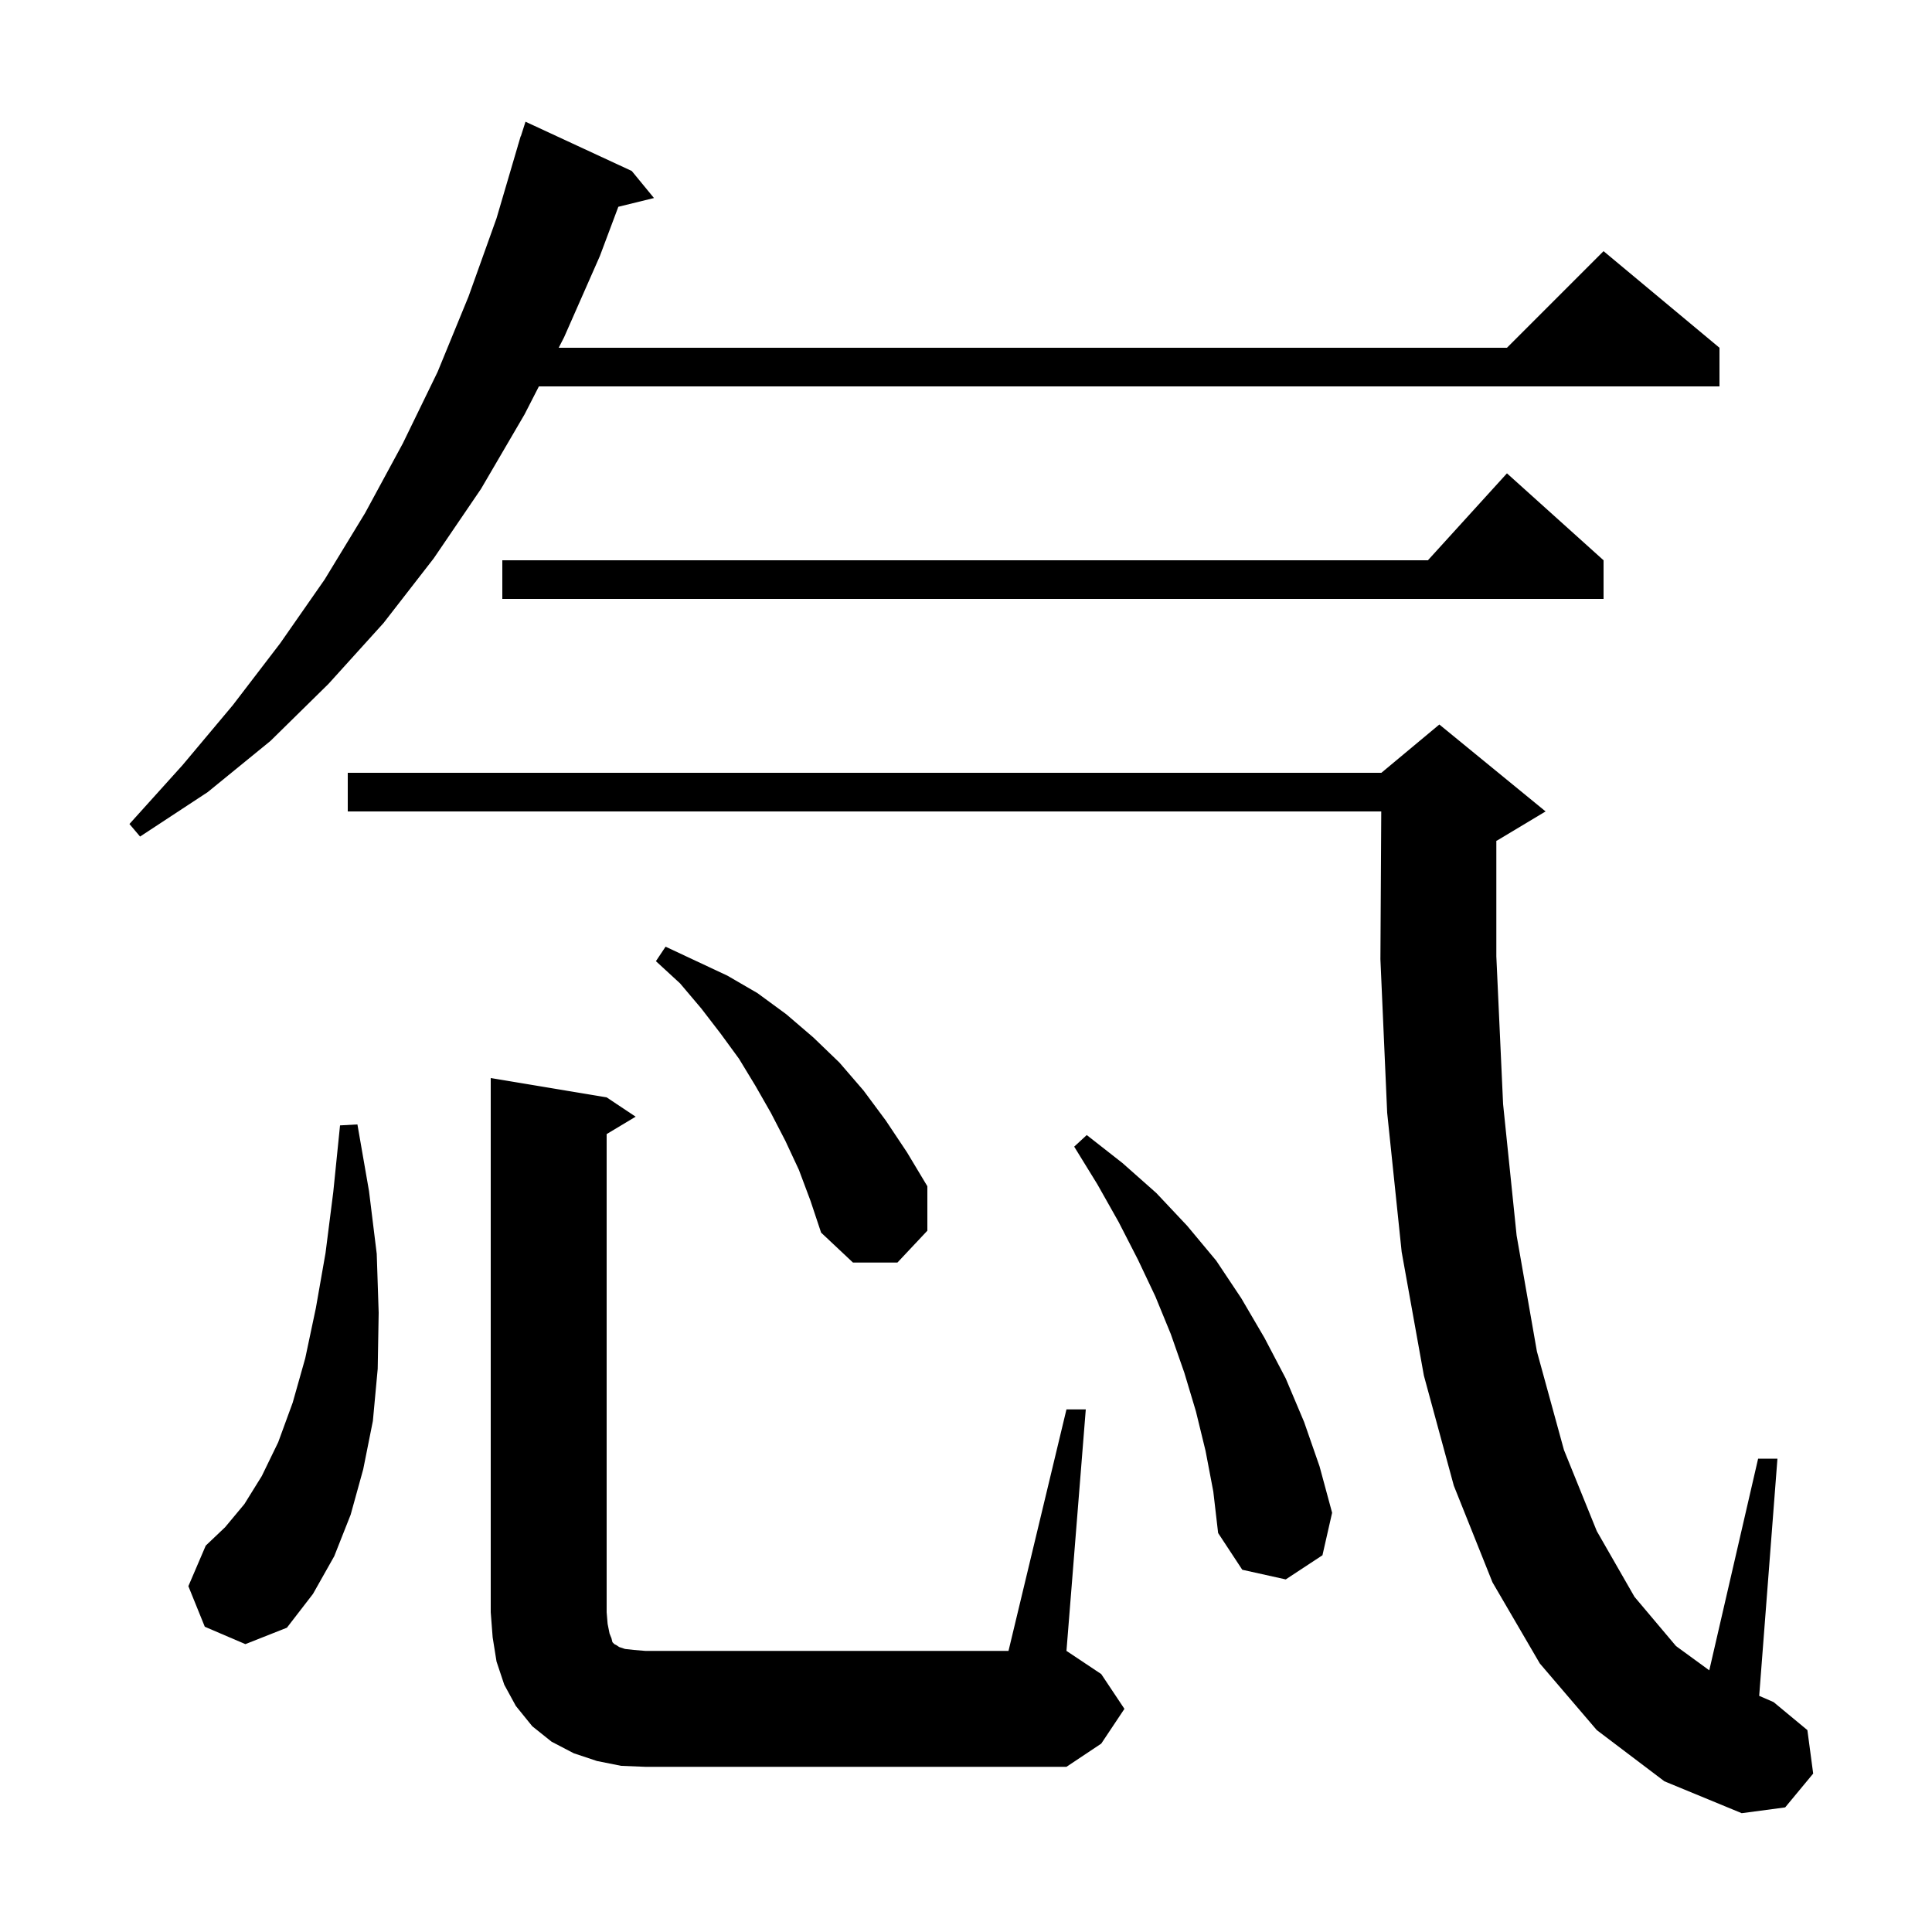 <svg xmlns="http://www.w3.org/2000/svg" xmlns:xlink="http://www.w3.org/1999/xlink" version="1.1" baseProfile="full" viewBox="0 0 200 200" width="200" height="200">
<g fill="black">
<path d="M 165.3 179.1 L 159.4 172.2 L 154.5 163.8 L 150.5 153.8 L 147.4 142.4 L 145.1 129.6 L 143.6 115.2 L 142.9 99.3 L 142.987 84.0 L 36.0 84.0 L 36.0 80.0 L 143.0 80.0 L 149.0 75.0 L 160.0 84.0 L 155.0 87.0 L 154.9 87.042 L 154.9 99.0 L 155.6 114.3 L 157.0 127.9 L 159.1 139.9 L 161.9 150.1 L 165.3 158.5 L 169.2 165.3 L 173.5 170.4 L 176.944 172.911 L 182.0 151.0 L 184.0 151.0 L 182.111 175.554 L 183.6 176.2 L 187.1 179.1 L 187.7 183.6 L 184.8 187.1 L 180.3 187.7 L 172.3 184.4 Z M 110.4 145.9 L 112.4 145.9 L 110.4 170.9 L 114.0 173.3 L 116.4 176.9 L 114.0 180.5 L 110.4 182.9 L 66.8 182.9 L 64.3 182.8 L 61.8 182.3 L 59.4 181.5 L 57.1 180.3 L 55.1 178.7 L 53.4 176.6 L 52.2 174.4 L 51.4 172.0 L 51.0 169.5 L 50.8 166.9 L 50.8 111.6 L 62.8 113.6 L 65.8 115.6 L 62.8 117.4 L 62.8 166.9 L 62.9 168.1 L 63.1 169.1 L 63.3 169.6 L 63.4 170.0 L 63.6 170.2 L 63.8 170.3 L 64.1 170.5 L 64.7 170.7 L 65.6 170.8 L 66.8 170.9 L 104.4 170.9 Z M 21.2 168.4 L 19.5 164.2 L 21.3 160.0 L 23.3 158.1 L 25.3 155.7 L 27.1 152.8 L 28.8 149.3 L 30.3 145.2 L 31.6 140.6 L 32.7 135.4 L 33.7 129.7 L 34.5 123.4 L 35.2 116.5 L 37.0 116.4 L 38.2 123.3 L 39.0 129.8 L 39.2 135.9 L 39.1 141.7 L 38.6 147.1 L 37.6 152.1 L 36.3 156.8 L 34.6 161.1 L 32.4 165.0 L 29.7 168.5 L 25.4 170.2 Z M 124.8 150.2 L 123.8 146.1 L 122.6 142.1 L 121.2 138.1 L 119.6 134.2 L 117.8 130.4 L 115.8 126.5 L 113.6 122.6 L 111.2 118.7 L 112.5 117.5 L 116.2 120.4 L 119.7 123.5 L 122.9 126.9 L 125.9 130.5 L 128.5 134.4 L 130.9 138.5 L 133.1 142.7 L 135.0 147.2 L 136.6 151.8 L 137.9 156.6 L 136.9 161.0 L 133.1 163.5 L 128.6 162.5 L 126.1 158.7 L 125.6 154.4 Z M 82.7 121.1 L 81.3 118.1 L 79.8 115.2 L 78.2 112.4 L 76.5 109.6 L 74.6 107.0 L 72.6 104.4 L 70.4 101.8 L 67.9 99.5 L 68.9 98.0 L 75.3 101.0 L 78.4 102.8 L 81.4 105.0 L 84.2 107.4 L 86.9 110.0 L 89.4 112.9 L 91.7 116.0 L 93.9 119.3 L 96.0 122.8 L 96.0 127.4 L 92.9 130.7 L 88.3 130.7 L 85.0 127.6 L 83.9 124.3 Z M 65.4 17.7 L 67.7 20.5 L 64.01 21.406 L 62.1 26.5 L 58.4 34.9 L 57.836 36.0 L 156.0 36.0 L 166.0 26.0 L 178.0 36.0 L 178.0 40.0 L 55.786 40.0 L 54.3 42.9 L 49.8 50.6 L 44.9 57.8 L 39.7 64.5 L 34.0 70.8 L 28.0 76.7 L 21.5 82.0 L 14.5 86.6 L 13.4 85.3 L 18.9 79.2 L 24.1 73.0 L 29.0 66.6 L 33.6 60.0 L 37.8 53.1 L 41.7 45.9 L 45.3 38.5 L 48.5 30.7 L 51.4 22.6 L 53.606 15.101 L 53.6 15.1 L 53.673 14.873 L 53.9 14.1 L 53.918 14.106 L 54.4 12.6 Z M 166.0 58.0 L 166.0 62.0 L 52.0 62.0 L 52.0 58.0 L 147.818 58.0 L 156.0 49.0 Z " />
</g>
</svg>
